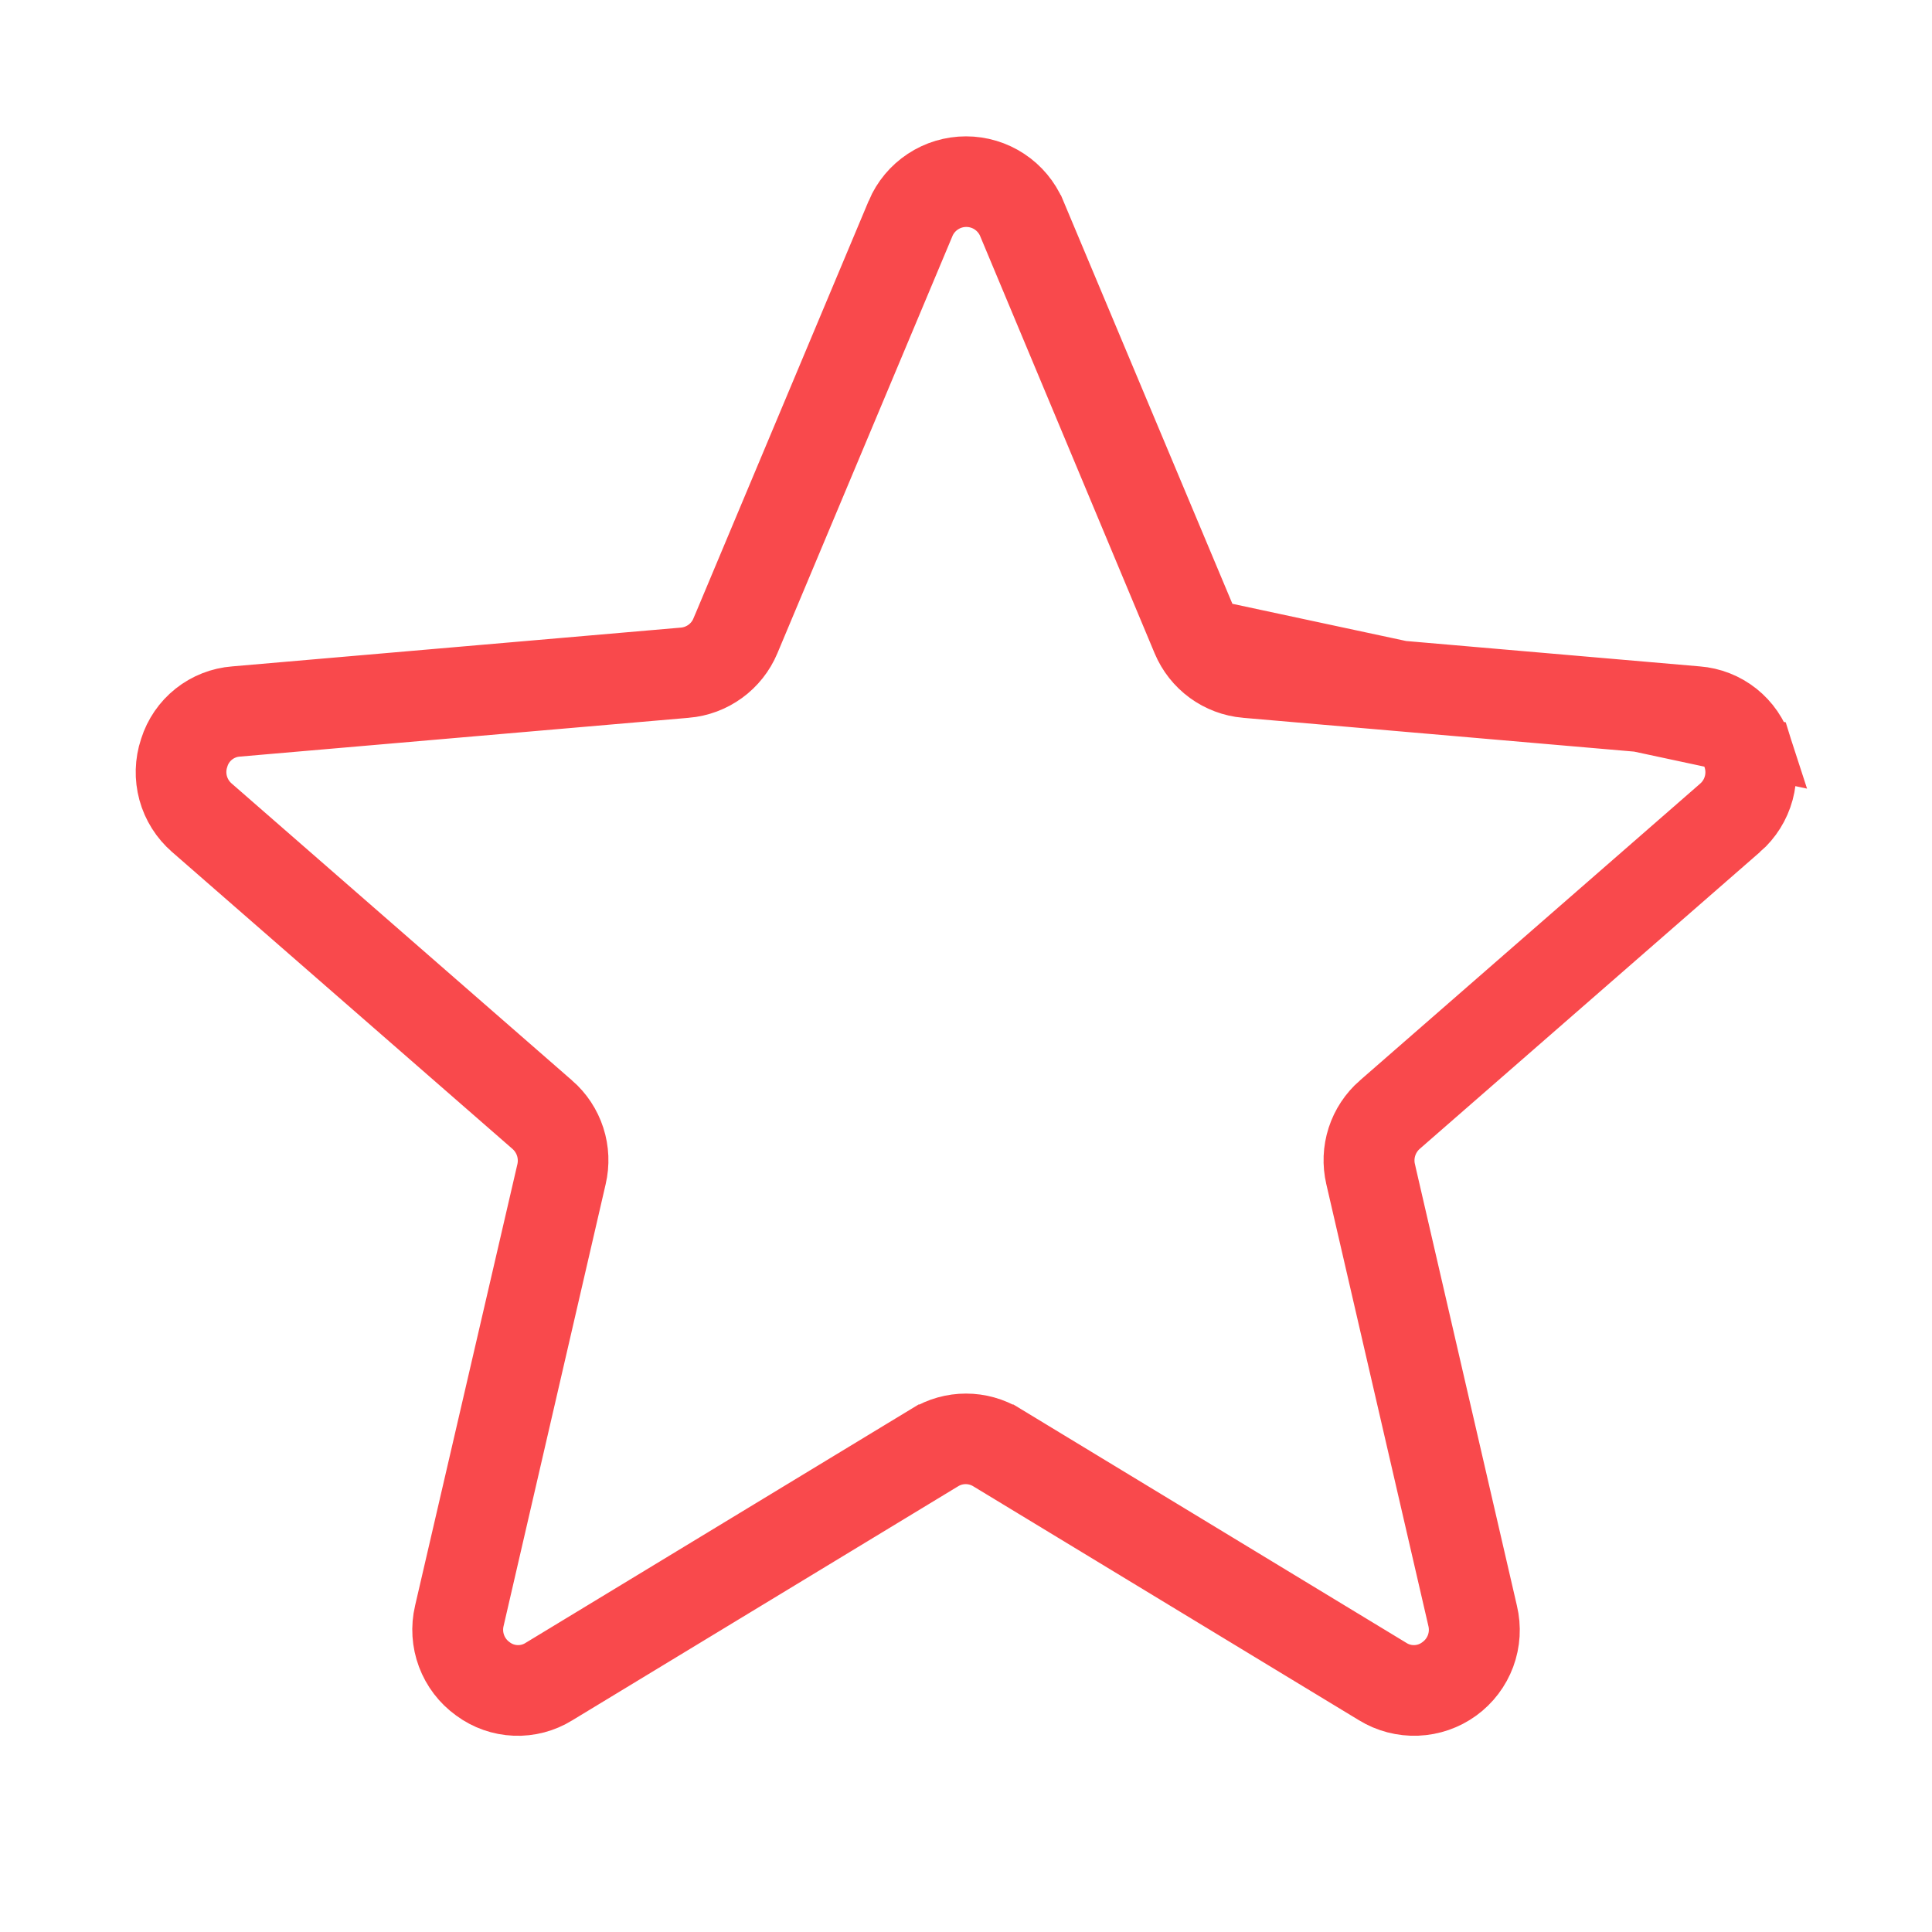 <svg width="96" height="96" viewBox="0 0 96 96" fill="none" xmlns="http://www.w3.org/2000/svg">
<path d="M87.56 37.175L87.556 37.163C87.337 36.465 86.913 35.849 86.34 35.393C85.767 34.938 85.071 34.664 84.341 34.608L84.328 34.607V34.607L62.03 32.679L62.022 32.679L62.013 32.678C61.608 32.638 61.222 32.489 60.895 32.248C60.569 32.007 60.314 31.682 60.158 31.308L87.56 37.175ZM87.56 37.175L87.564 37.188C87.799 37.889 87.82 38.645 87.626 39.359C87.432 40.072 87.032 40.713 86.475 41.2C86.475 41.2 86.474 41.2 86.474 41.2L69.559 55.956L69.558 55.956L69.549 55.965C69.244 56.235 69.017 56.583 68.893 56.971C68.769 57.359 68.751 57.774 68.843 58.171L68.843 58.174L73.913 80.123L73.915 80.132C74.087 80.853 74.041 81.608 73.784 82.303C73.526 82.998 73.069 83.601 72.469 84.036C71.869 84.471 71.154 84.718 70.414 84.747C69.673 84.776 68.941 84.585 68.309 84.198L68.304 84.195L49.149 72.577C49.147 72.576 49.145 72.574 49.143 72.573C48.794 72.359 48.393 72.246 47.985 72.246C47.576 72.246 47.175 72.359 46.827 72.573C46.825 72.574 46.822 72.576 46.82 72.577L27.666 84.195L27.659 84.199L27.653 84.203C27.032 84.588 26.31 84.778 25.581 84.748C24.851 84.719 24.147 84.472 23.559 84.038L23.552 84.033L23.545 84.028C22.943 83.595 22.484 82.993 22.224 82.299C21.964 81.605 21.916 80.849 22.085 80.128L22.086 80.124L27.171 58.182L27.172 58.178C27.263 57.781 27.245 57.367 27.121 56.979C26.997 56.59 26.77 56.243 26.466 55.972L26.466 55.972L26.456 55.963L9.539 41.207L9.536 41.204C8.976 40.718 8.572 40.077 8.376 39.362C8.181 38.647 8.201 37.89 8.435 37.186L8.439 37.175L8.443 37.163C8.663 36.465 9.086 35.849 9.659 35.393C10.232 34.938 10.928 34.664 11.658 34.608L11.658 34.608L11.671 34.607L33.969 32.679L33.978 32.679L33.986 32.678C34.391 32.638 34.777 32.489 35.104 32.248C35.431 32.006 35.686 31.681 35.842 31.306C35.842 31.306 35.843 31.305 35.843 31.305L44.55 10.555C44.55 10.554 44.551 10.553 44.551 10.552C44.839 9.877 45.319 9.301 45.932 8.897C46.545 8.491 47.264 8.275 48 8.275C48.735 8.275 49.454 8.491 50.067 8.897C50.68 9.301 51.16 9.877 51.448 10.552C51.449 10.553 51.449 10.554 51.45 10.555L60.157 31.305L87.56 37.175ZM85.473 40.063L85.482 40.055C85.821 39.755 86.062 39.359 86.172 38.919C86.277 38.502 86.26 38.064 86.124 37.657C85.997 37.236 85.747 36.862 85.404 36.584C85.052 36.298 84.619 36.128 84.167 36.098L61.886 34.172C61.886 34.172 61.886 34.172 61.885 34.172C61.206 34.112 60.555 33.867 60.004 33.465C59.453 33.062 59.022 32.517 58.758 31.887L50.077 11.129L50.065 11.099L50.051 11.069C49.869 10.683 49.581 10.356 49.221 10.127C48.86 9.898 48.442 9.777 48.015 9.777C47.587 9.777 47.169 9.898 46.809 10.127C46.448 10.356 46.16 10.683 45.978 11.069L45.965 11.098L45.953 11.127L37.242 31.887C36.977 32.518 36.544 33.064 35.991 33.467C35.437 33.87 34.784 34.114 34.102 34.172L34.1 34.172L11.817 36.098C11.365 36.128 10.933 36.298 10.58 36.584C10.235 36.864 9.983 37.242 9.858 37.668C9.723 38.081 9.712 38.526 9.825 38.946C9.943 39.383 10.189 39.773 10.531 40.067L27.442 54.819L27.444 54.82C27.959 55.268 28.341 55.848 28.551 56.498C28.761 57.147 28.789 57.842 28.633 58.506L28.632 58.511L23.564 80.448C23.458 80.885 23.484 81.343 23.641 81.765C23.794 82.178 24.065 82.537 24.42 82.797C24.775 83.068 25.205 83.224 25.652 83.243C26.101 83.262 26.544 83.142 26.921 82.9L46.066 71.287L46.068 71.287C46.65 70.933 47.318 70.746 48 70.746C48.681 70.746 49.349 70.933 49.932 71.287L49.933 71.287L69.078 82.9C69.455 83.142 69.898 83.262 70.347 83.243C70.794 83.224 71.224 83.068 71.579 82.797C71.934 82.537 72.205 82.178 72.359 81.765C72.515 81.343 72.541 80.885 72.435 80.448L67.367 58.511L67.366 58.506C67.21 57.842 67.239 57.147 67.448 56.498C67.658 55.848 68.041 55.268 68.555 54.82L68.557 54.819L85.473 40.063Z" stroke="#F9494C" stroke-width="3"/>
</svg>
